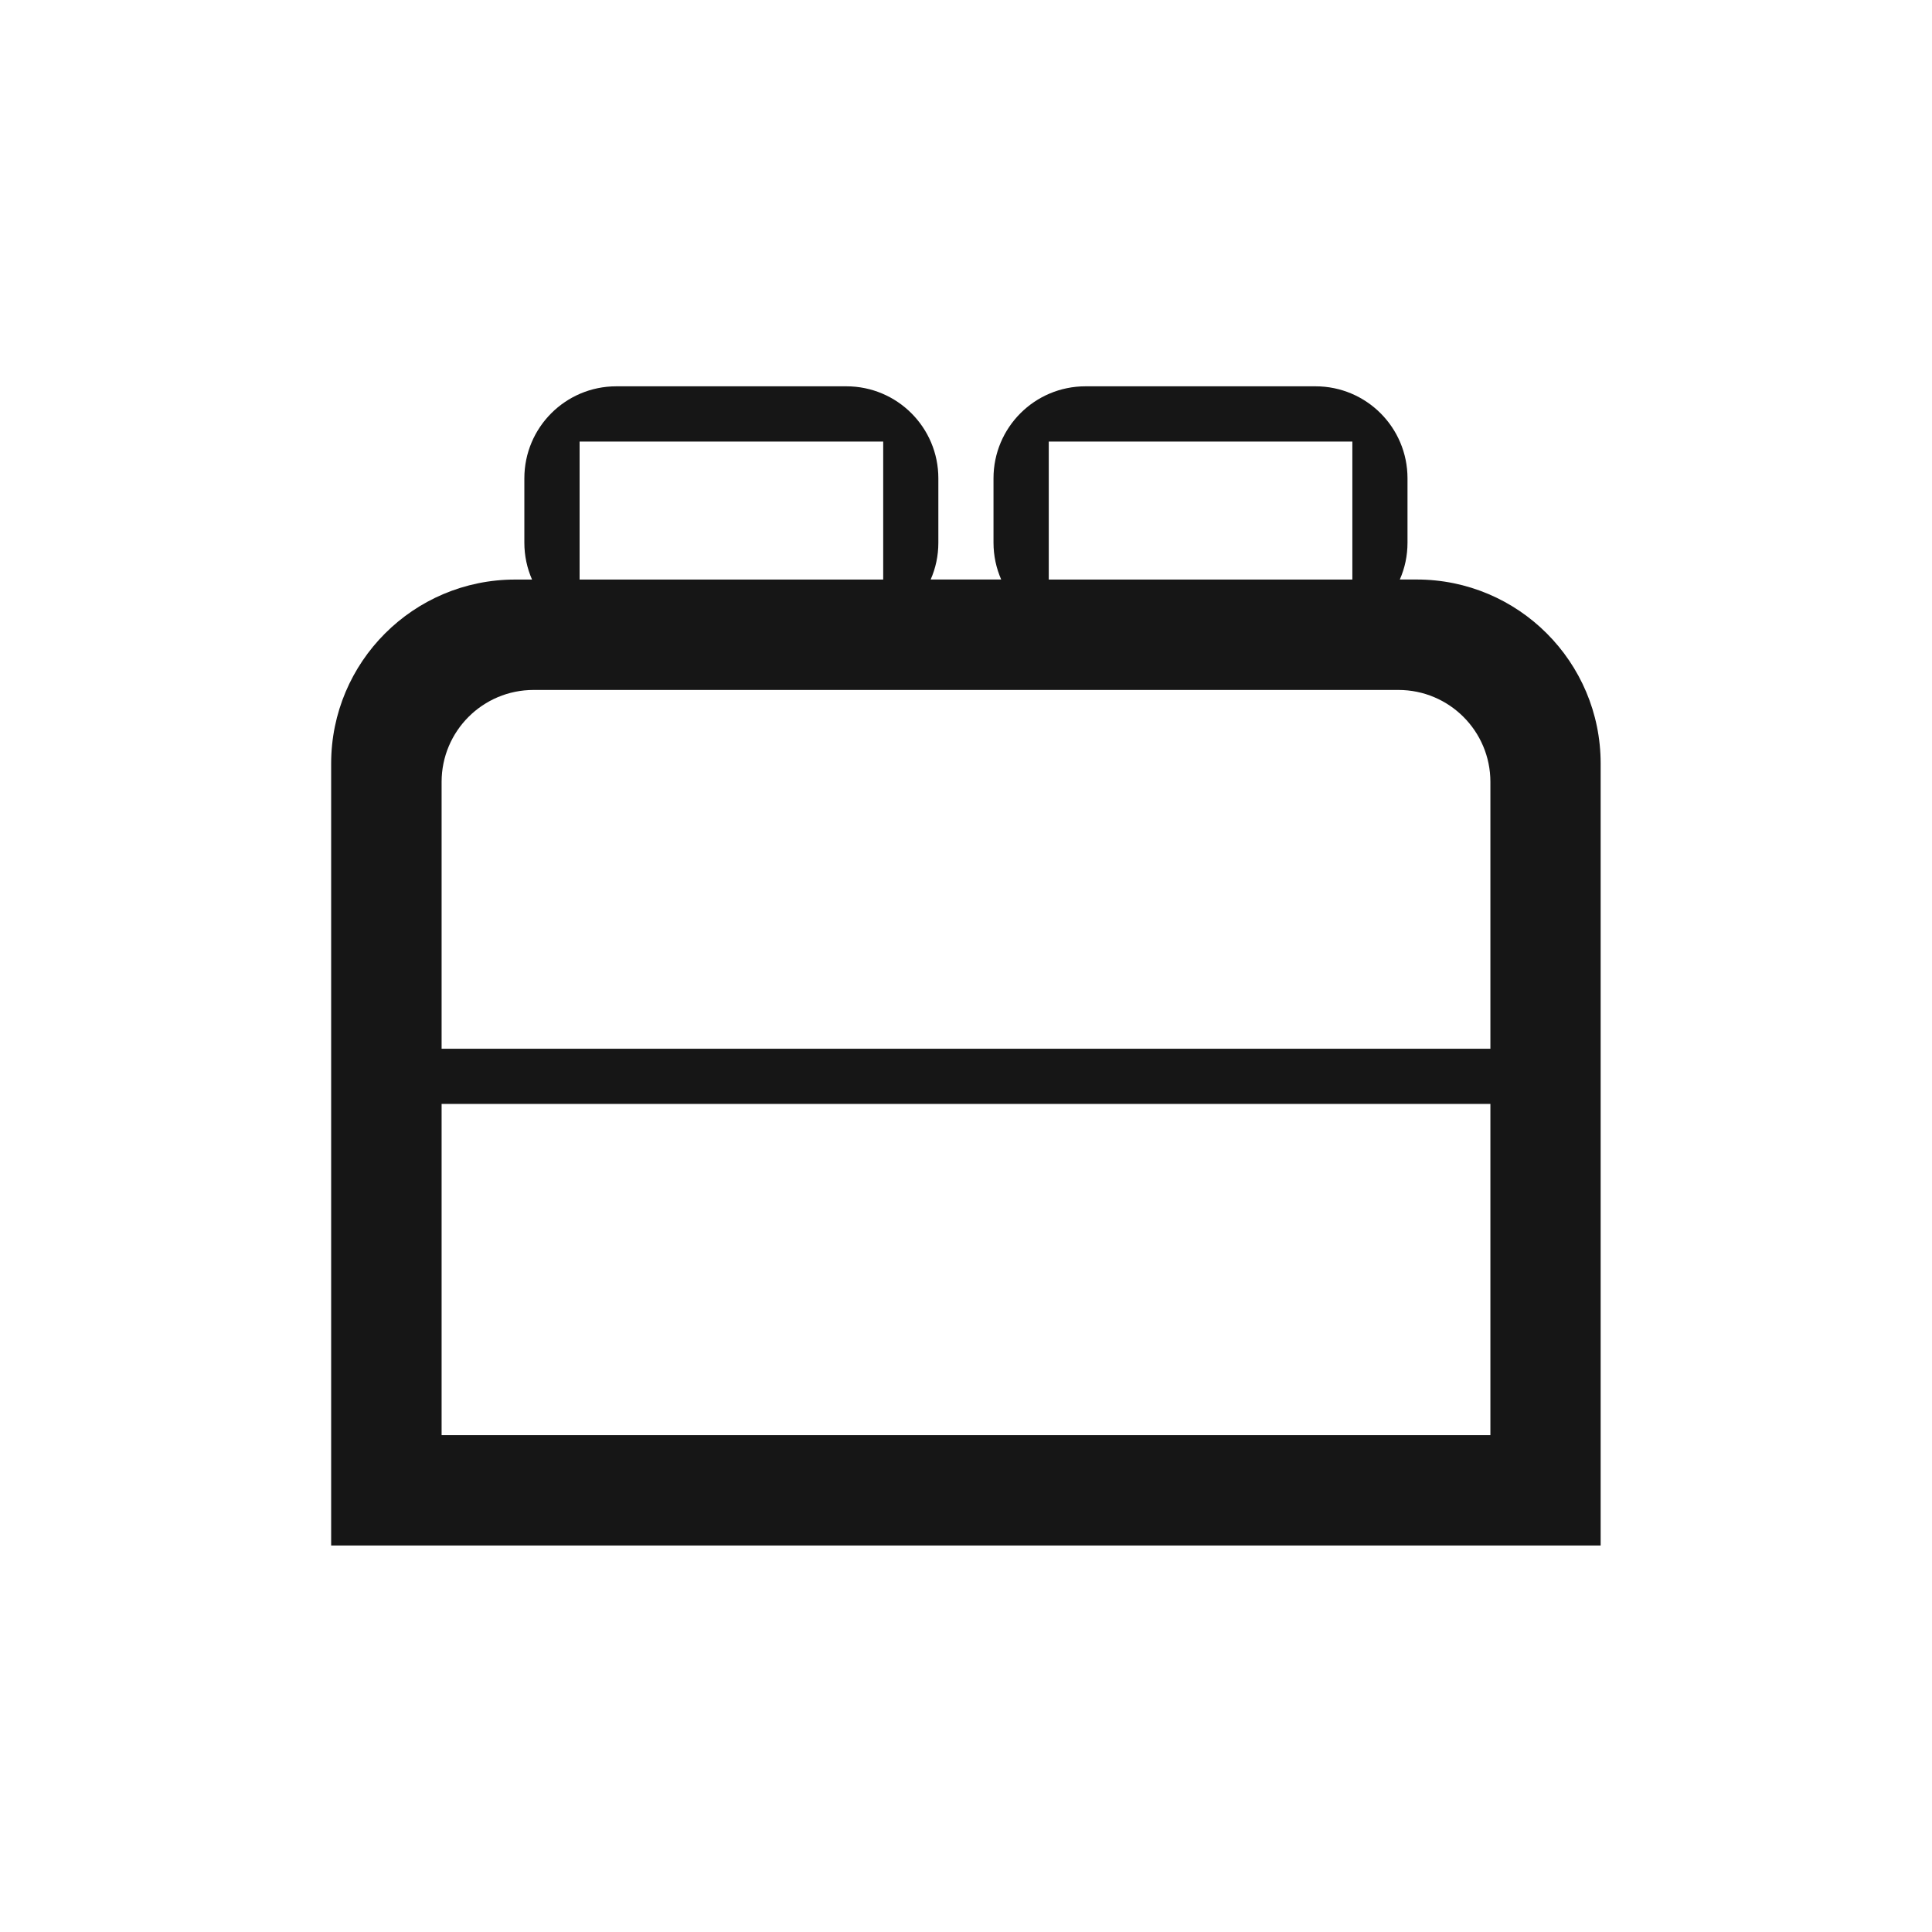 <svg width="42" height="42" fill="none" xmlns="http://www.w3.org/2000/svg"><path fill-rule="evenodd" clip-rule="evenodd" d="M11.399 10.398c0-1.105.895-2 2-2h5c1.105 0 2 .895 2 2v1.4c0 .285-.059.555-.167.8h1.533c-.107-.245-.167-.516-.167-.8v-1.4c0-1.105.895-2 2-2h5c1.105 0 2 .895 2 2v1.4c0 .285-.059.555-.167.8h.366c2.209 0 4 1.791 4 4v17H7.199V16.599c0-2.209 1.791-4 4-4h.367c-.107-.245-.167-.516-.167-.8v-1.4ZM9.6 28.599v2.6H32.4V23.998H9.6v4.6Zm0-5.8H32.4v-5.8c0-1.105-.895-2-2-2h-18.8c-1.105 0-2.0.895-2 2v5.8ZM19.2 9.599h-6.6v3h6.6V9.599Zm10.199 0h-6.6v3h6.6V9.599Z" fill="#161616"/></svg>